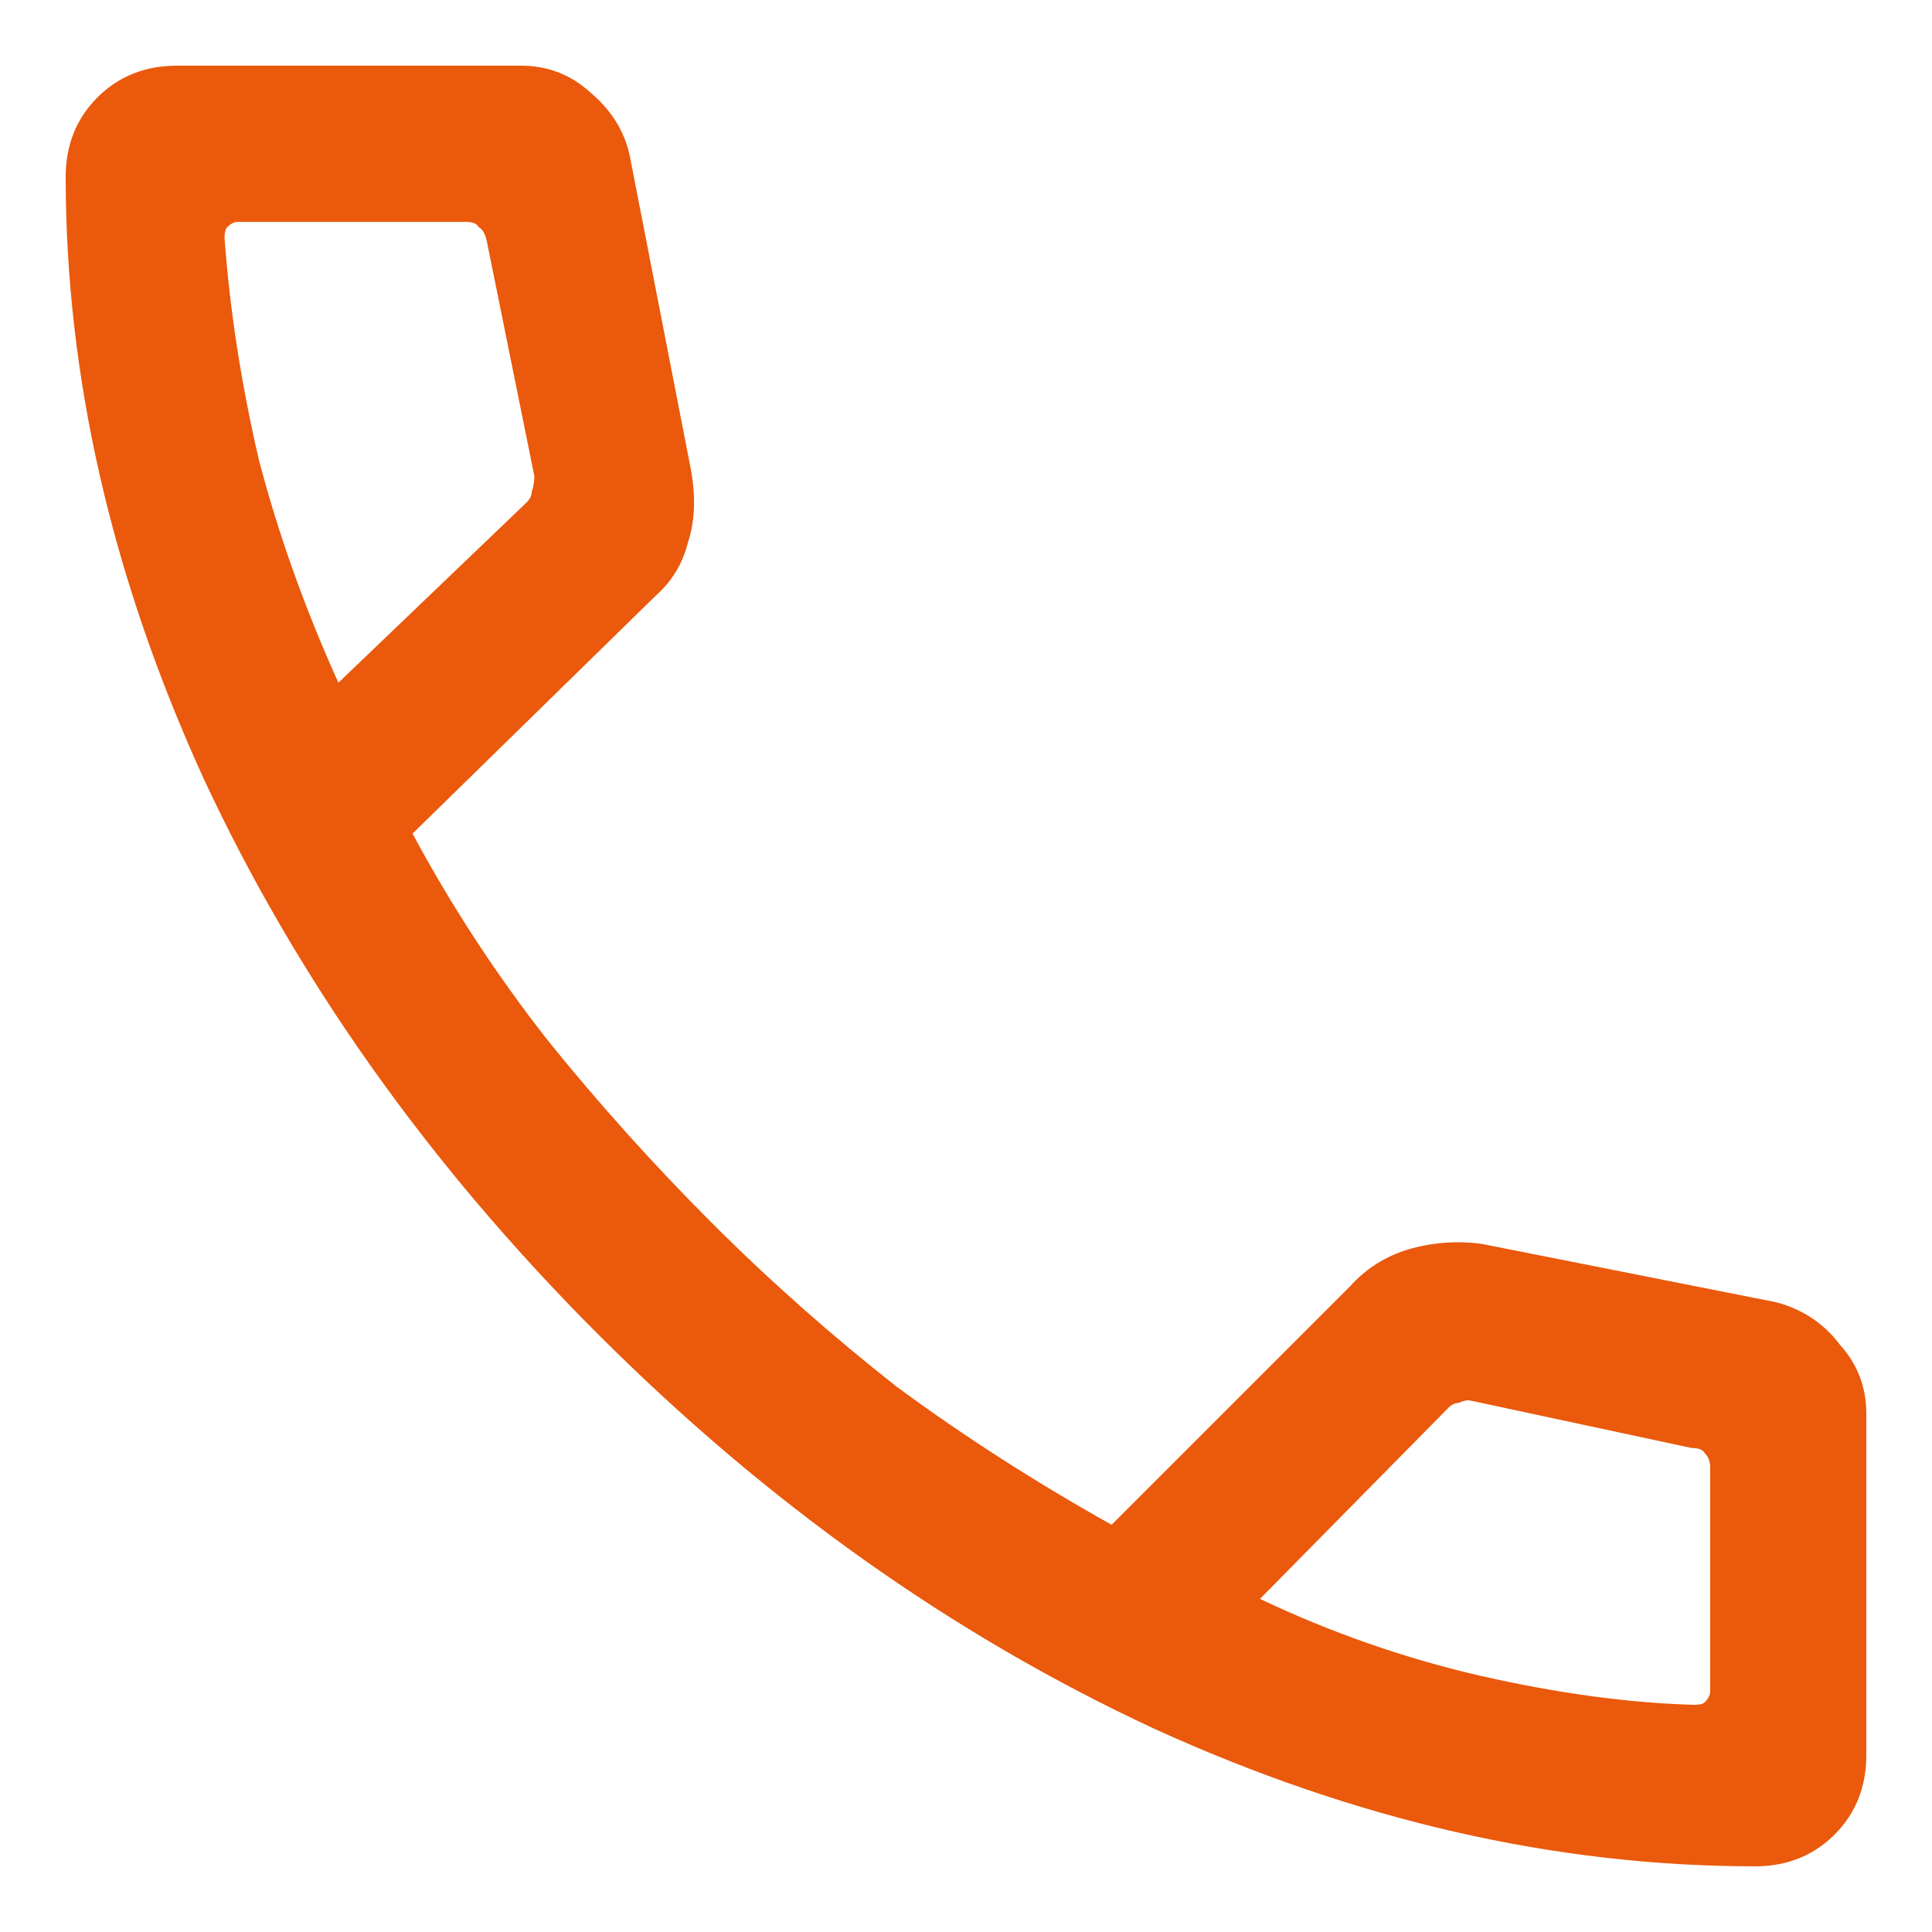 <?xml version="1.0" encoding="UTF-8"?> <svg xmlns="http://www.w3.org/2000/svg" width="19" height="19" viewBox="0 0 19 19" fill="none"><path d="M17.26 18.354C15.299 18.354 13.328 17.903 11.349 17C9.37 16.08 7.547 14.787 5.88 13.12C4.214 11.453 2.92 9.63 2 7.651C1.097 5.672 0.646 3.701 0.646 1.74C0.646 1.427 0.75 1.167 0.958 0.958C1.167 0.75 1.427 0.646 1.74 0.646H5.125C5.385 0.646 5.611 0.733 5.802 0.906C6.01 1.08 6.141 1.288 6.193 1.531L6.792 4.604C6.844 4.882 6.835 5.125 6.766 5.333C6.714 5.542 6.609 5.715 6.453 5.854L4.057 8.198C4.439 8.91 4.882 9.587 5.385 10.229C5.889 10.854 6.427 11.453 7 12.026C7.573 12.599 8.181 13.137 8.823 13.641C9.483 14.127 10.186 14.578 10.932 14.995L13.276 12.651C13.432 12.477 13.623 12.356 13.849 12.287C14.092 12.217 14.335 12.2 14.578 12.234L17.469 12.807C17.729 12.877 17.938 13.016 18.094 13.224C18.267 13.415 18.354 13.641 18.354 13.901V17.26C18.354 17.573 18.25 17.833 18.042 18.042C17.833 18.25 17.573 18.354 17.26 18.354ZM3.328 6.714L5.177 4.943C5.212 4.908 5.229 4.873 5.229 4.839C5.247 4.786 5.255 4.734 5.255 4.682L4.786 2.365C4.769 2.295 4.743 2.252 4.708 2.234C4.691 2.2 4.648 2.182 4.578 2.182H2.339C2.304 2.182 2.269 2.2 2.234 2.234C2.217 2.252 2.208 2.286 2.208 2.339C2.26 3.05 2.373 3.78 2.547 4.526C2.738 5.255 2.998 5.984 3.328 6.714ZM12.391 15.724C13.085 16.054 13.806 16.306 14.552 16.479C15.316 16.653 16.019 16.748 16.662 16.766C16.713 16.766 16.748 16.757 16.766 16.74C16.8 16.705 16.818 16.67 16.818 16.635V14.422C16.818 14.37 16.8 14.326 16.766 14.292C16.748 14.257 16.705 14.24 16.635 14.24L14.448 13.771C14.413 13.771 14.379 13.78 14.344 13.797C14.309 13.797 14.274 13.814 14.24 13.849L12.391 15.724Z" fill="#EA590C"></path></svg> 